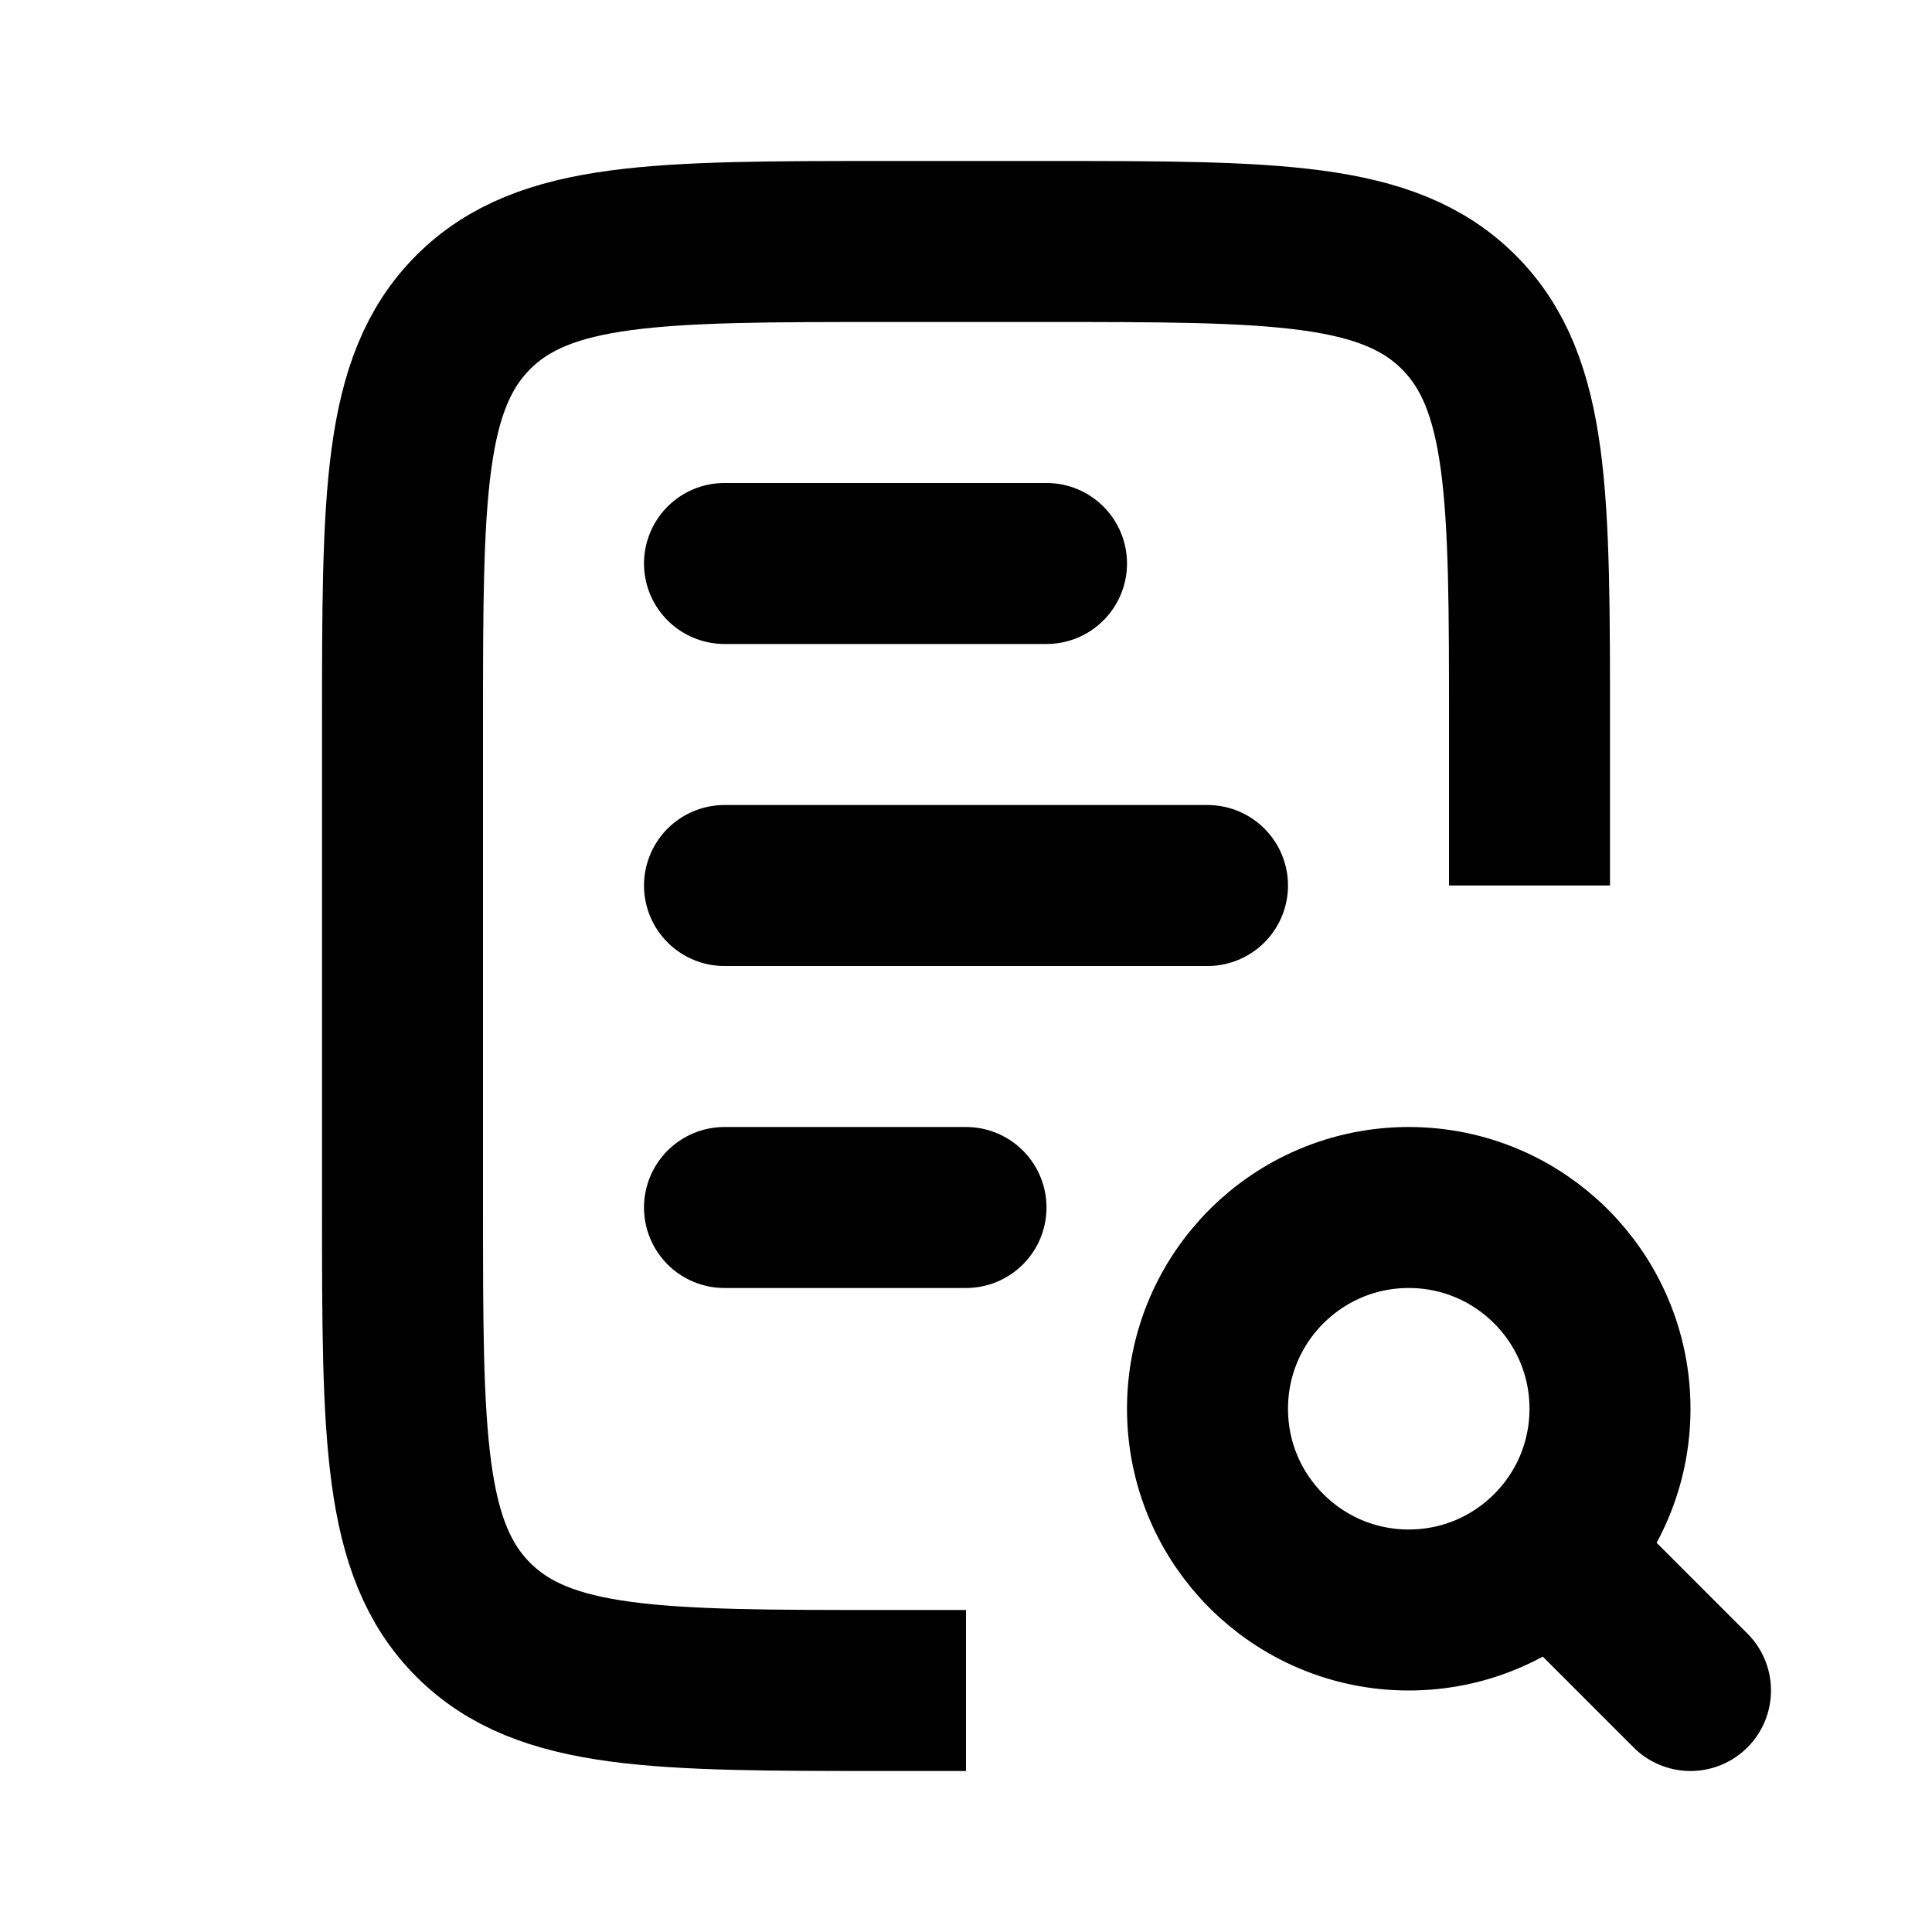 <svg width="100" height="100" viewBox="0 0 100 100" fill="none" xmlns="http://www.w3.org/2000/svg">
<path d="M37.5 29.166H54.167" stroke="black" stroke-width="8.333" stroke-linecap="round"/>
<path d="M37.5 62.5H50" stroke="black" stroke-width="8.333" stroke-linecap="round"/>
<path d="M37.5 45.834H62.5" stroke="black" stroke-width="8.333" stroke-linecap="round"/>
<path d="M79.167 45.833V37.5C79.167 25.715 79.167 19.822 75.505 16.161C71.844 12.5 65.952 12.5 54.167 12.5H45.834C34.048 12.5 28.156 12.5 24.495 16.161C20.834 19.822 20.834 25.715 20.834 37.5V62.5C20.834 74.285 20.834 80.177 24.495 83.839C28.156 87.5 34.048 87.5 45.834 87.5H50" stroke="black" stroke-width="8.333"/>
<path d="M72.917 83.333C78.67 83.333 83.333 78.67 83.333 72.917C83.333 67.164 78.67 62.5 72.917 62.5C67.164 62.5 62.5 67.164 62.5 72.917C62.5 78.67 67.164 83.333 72.917 83.333Z" stroke="black" stroke-width="8.333"/>
<path d="M87.5 87.5L81.25 81.25" stroke="black" stroke-width="8.333" stroke-linecap="round"/>
</svg>
